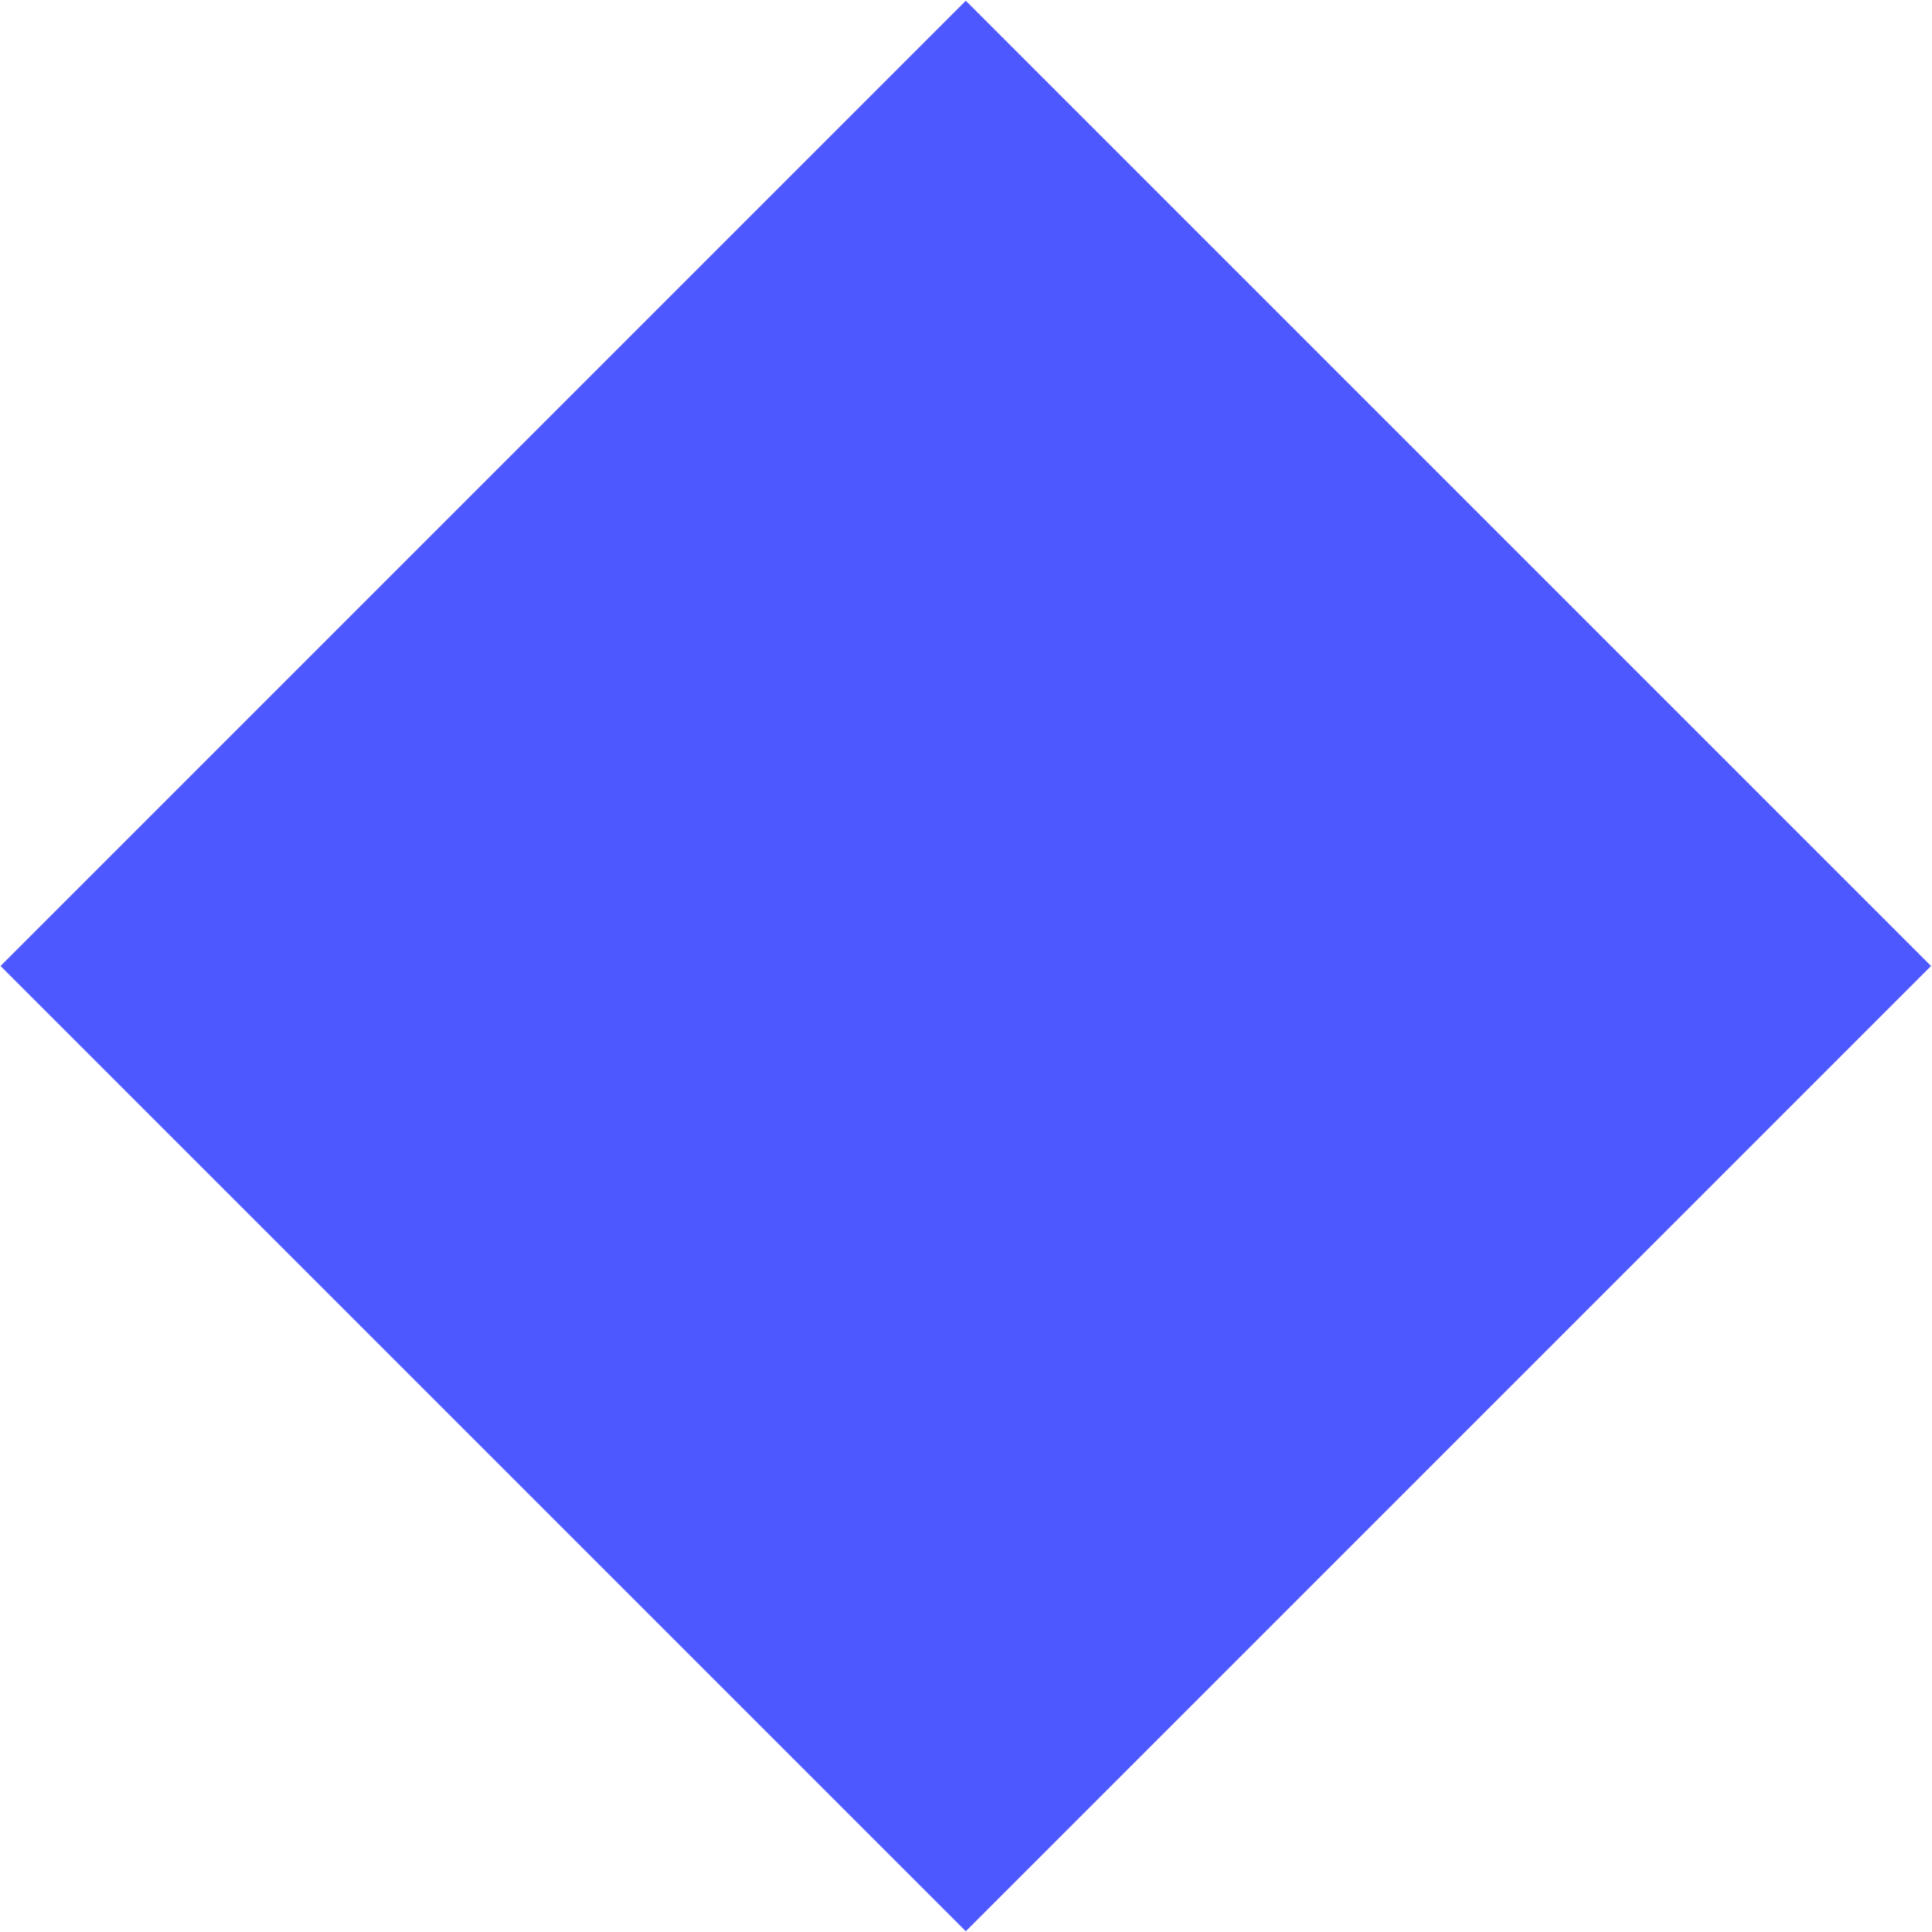 <?xml version="1.0" encoding="utf-8"?>
<!-- Generator: Adobe Illustrator 20.1.0, SVG Export Plug-In . SVG Version: 6.00 Build 0)  -->
<svg version="1.1" id="Layer_1" xmlns="http://www.w3.org/2000/svg" xmlns:xlink="http://www.w3.org/1999/xlink" x="0px" y="0px"
	 width="30px" height="30px" viewBox="0 0 30 30" style="enable-background:new 0 0 30 30;" xml:space="preserve">
<style type="text/css">
	.st0{display:none;}
	.st1{display:inline;fill:#47B254;}
	.st2{display:inline;}
	.st3{fill:#47B254;}
	.st4{display:inline;fill:#AF4343;}
	.st5{display:inline;fill:#3E83AD;}
	.st6{fill:#4E58FF;}
	.st7{display:inline;fill:#D14339;}
	.st8{display:inline;fill:#41515C;}
	.st9{display:inline;fill:#F5F0C2;}
</style>
<g id="Layer_1_1_" class="st0">
	<circle class="st1" cx="15" cy="15" r="9"/>
	<g class="st2">
		<path class="st3" d="M30,13.8h-2.6C26.8,7.9,22.1,3.2,16.2,2.6V0.1h-2.5v2.6C7.9,3.2,3.2,7.9,2.6,13.8H0v2.5h2.6
			c0.6,5.9,5.3,10.6,11.2,11.2v2.6h2.5v-2.6c5.9-0.6,10.6-5.3,11.2-11.2H30V13.8z M16.2,25v-1.2h-2.5V25c-4.5-0.6-8.1-4.1-8.7-8.7
			h1.2v-2.5H5.1c0.6-4.5,4.1-8.1,8.7-8.7v1.2h2.5V5.2c4.5,0.6,8.1,4.1,8.7,8.7h-1.2v2.5H25C24.3,20.8,20.8,24.4,16.2,25z"/>
	</g>
</g>
<g id="Layer_2" class="st0">
	<path class="st4" d="M15,5.7c-5-7.5-15-3.1-15,5c0,5.5,5,9.5,8.8,12.4c3.9,3.1,5,3.8,6.2,5c1.2-1.2,2.3-2,6.2-5
		c3.8-2.9,8.8-7,8.8-12.5C30,2.6,20-1.8,15,5.7"/>
</g>
<g id="Layer_3" class="st0">
	<path class="st5" d="M26.5,2.8c0,0-0.1,0.5-4,0.3c-4-0.2-6.8-3-7.4-3c-0.6,0-3.5,2.8-7.4,3c-4,0.2-4-0.3-4-0.3S2.3,14.9,5.3,20.2
		C8.3,25.6,15,30,15,30s6.7-4.4,9.7-9.8C27.7,14.9,26.5,2.8,26.5,2.8z"/>
</g>
<g id="Layer_4">
	<rect x="4.4" y="4.4" transform="matrix(0.707 -0.707 0.707 0.707 -6.213 15)" class="st6" width="21.2" height="21.2"/>
</g>
<g id="Layer_5" class="st0">
	<rect class="st7" width="30" height="30"/>
</g>
<g id="Layer_6" class="st0">
	<circle class="st8" cx="15" cy="15" r="15"/>
</g>
<g id="Layer_7" class="st0">
	<rect x="4.4" y="4.4" transform="matrix(0.707 -0.707 0.707 0.707 -6.213 15)" class="st9" width="21.2" height="21.2"/>
</g>
</svg>
